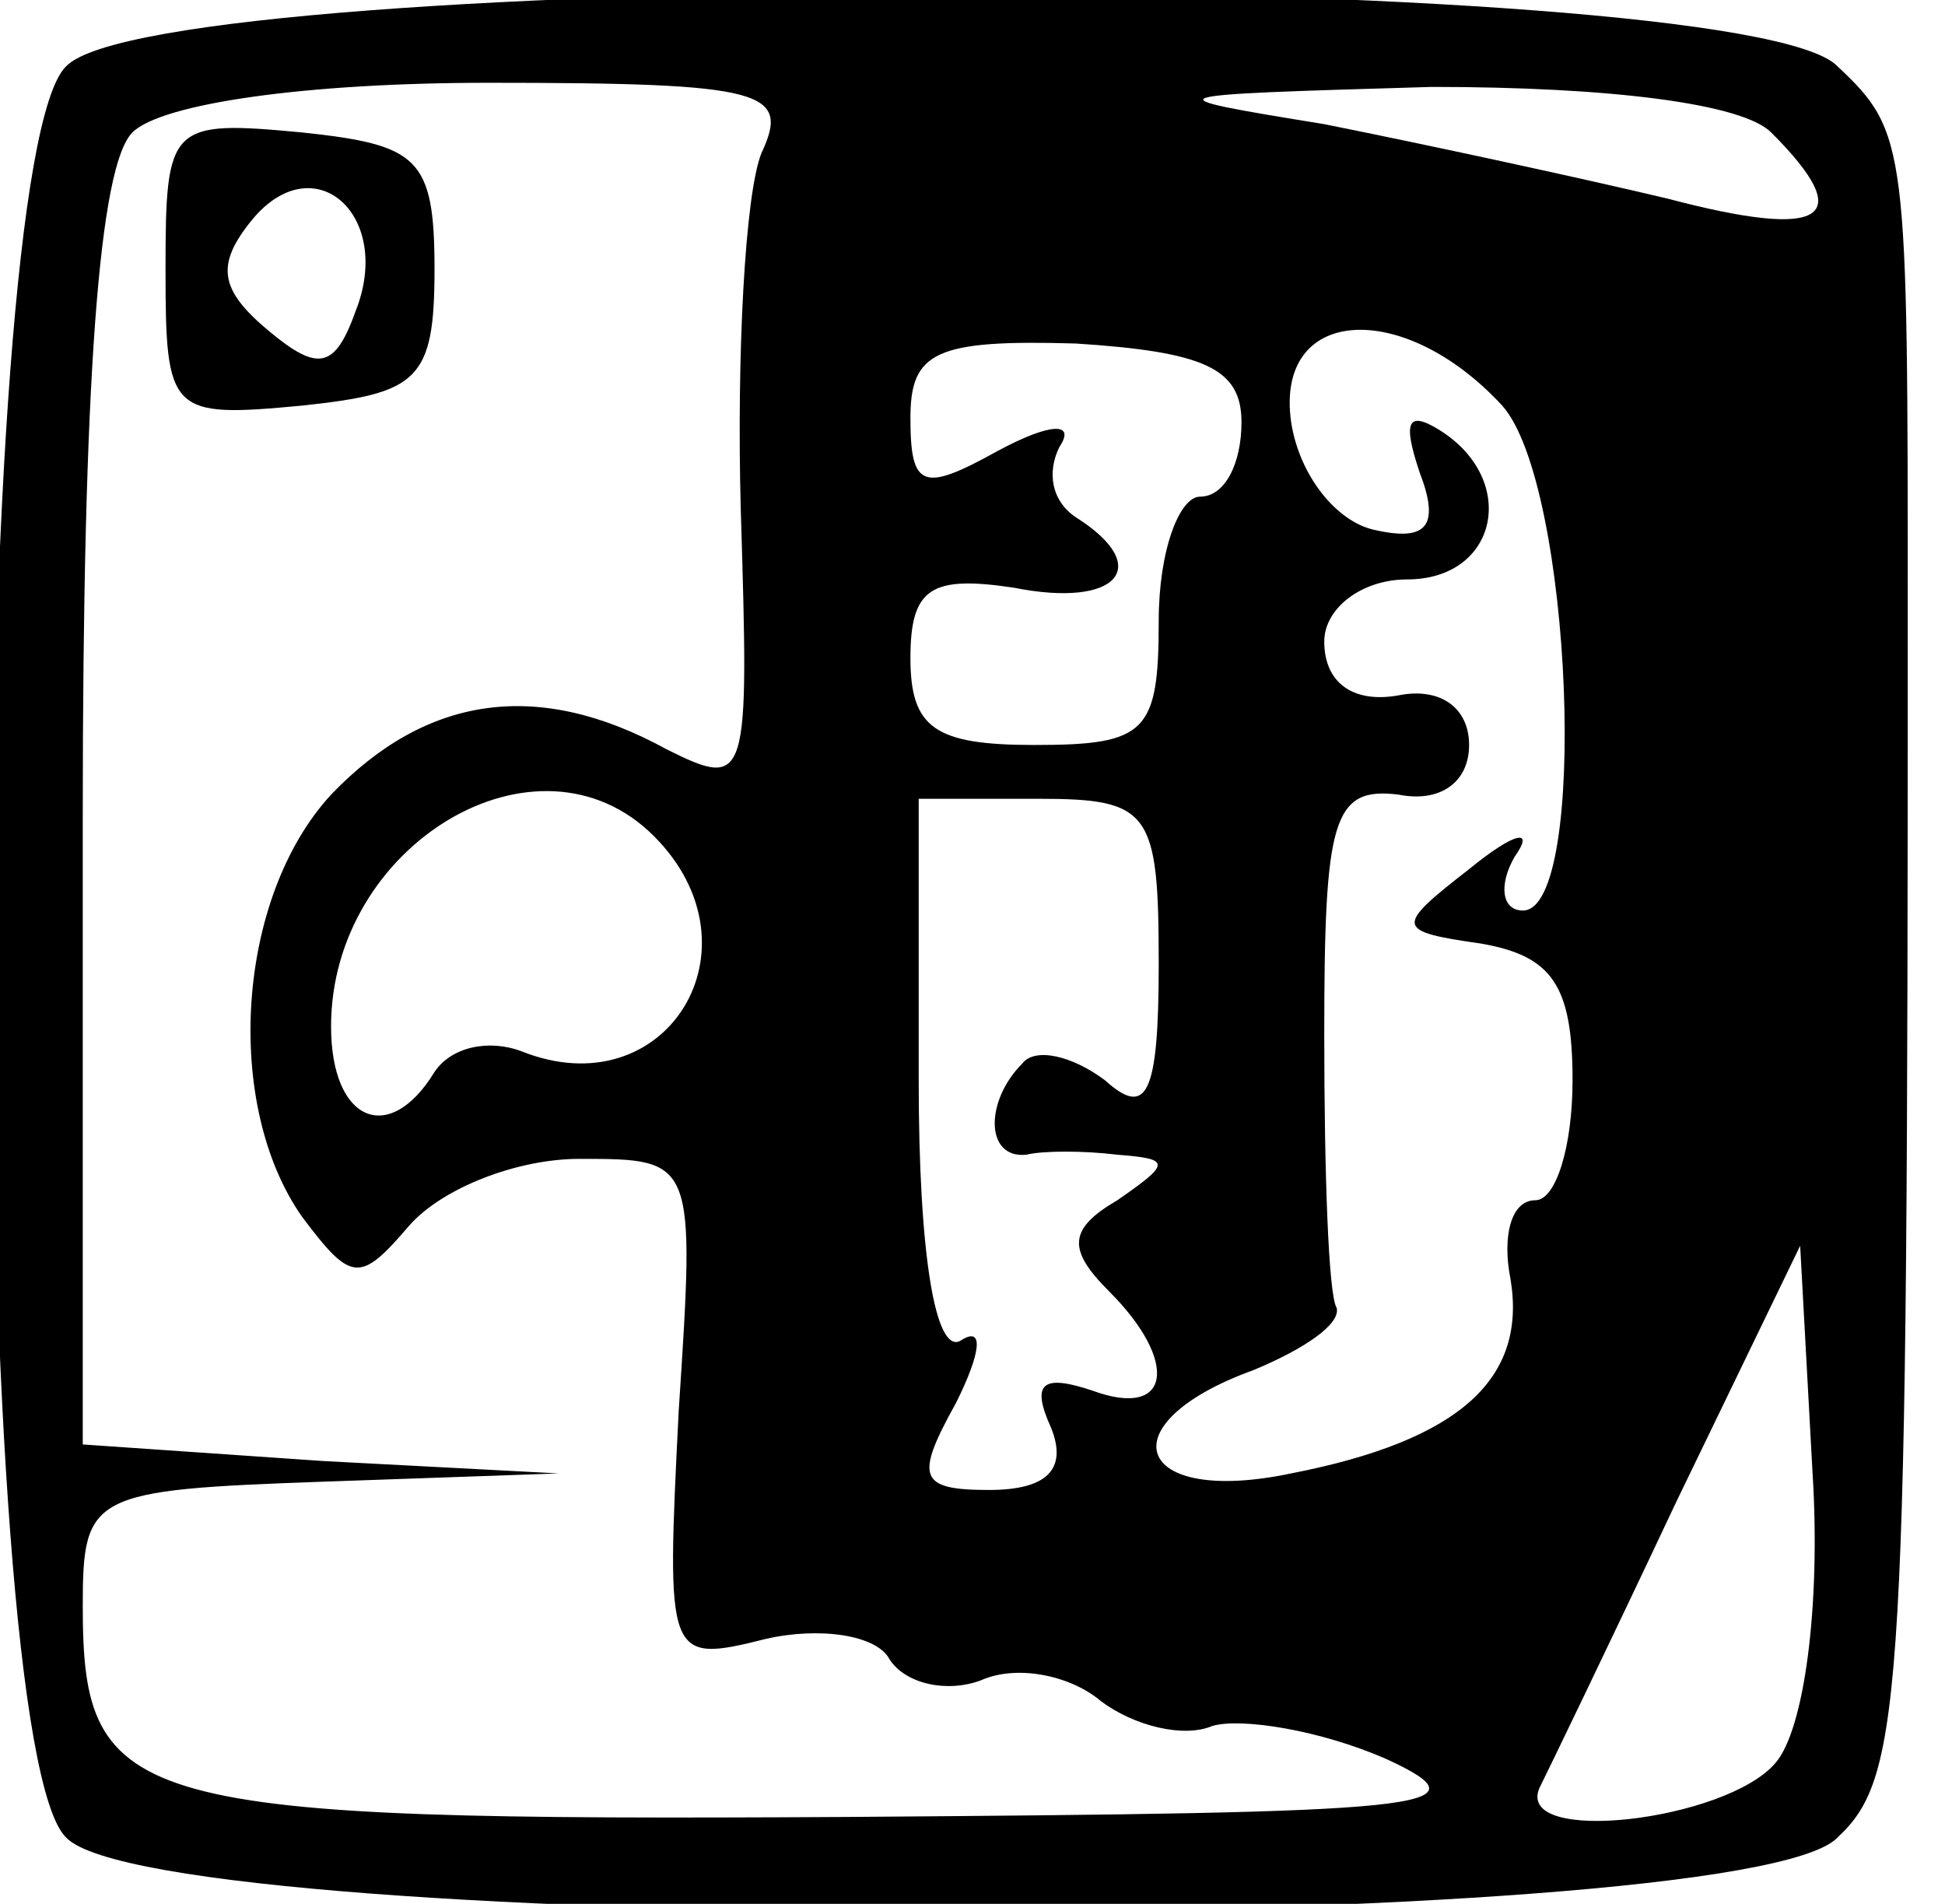 <?xml version="1.0" standalone="no"?>
<!DOCTYPE svg PUBLIC "-//W3C//DTD SVG 20010904//EN"
 "http://www.w3.org/TR/2001/REC-SVG-20010904/DTD/svg10.dtd">
<svg version="1.0" xmlns="http://www.w3.org/2000/svg"
 width="47pt" height="46pt" viewBox="0 0 47 46"
 preserveAspectRatio="xMidYMid meet">

<g transform="translate(0,46) scale(0.1,-0.1)"
fill="#000000" stroke="none">
<path d="M16 444 c-24 -23 -24 -405 0 -428 23 -24 405 -24 428 0 16 15 17 33
17 294 0 115 0 118 -17 134 -23 24 -405 24 -428 0z m168 -21 c-4 -10 -6 -49
-5 -86 2 -66 2 -68 -18 -58 -31 17 -58 13 -81 -11 -23 -25 -26 -75 -7 -102 12
-16 14 -16 26 -2 8 9 26 16 41 16 28 0 28 0 24 -61 -3 -60 -3 -61 21 -55 13 3
27 1 30 -5 4 -6 14 -8 22 -5 9 4 22 1 29 -5 8 -6 20 -9 27 -6 7 2 26 -1 42 -8
26 -12 10 -13 -130 -14 -174 -1 -185 2 -185 51 0 27 2 28 58 30 l57 2 -57 3
-58 4 0 152 c0 106 4 157 12 165 7 7 42 12 86 12 67 0 73 -2 66 -17z m244 5
c21 -21 13 -26 -25 -16 -21 5 -58 13 -83 18 -43 7 -42 7 26 9 43 0 75 -4 82
-11z m-128 -70 c0 -10 -4 -18 -10 -18 -5 0 -10 -13 -10 -30 0 -27 -3 -30 -30
-30 -24 0 -30 4 -30 21 0 17 5 20 25 17 25 -5 34 5 15 17 -6 4 -7 11 -4 17 4
6 -2 6 -15 -1 -18 -10 -21 -9 -21 8 0 16 6 19 40 18 31 -2 40 -6 40 -19z m63
4 c17 -19 21 -122 5 -122 -5 0 -6 6 -2 13 5 7 0 6 -11 -3 -18 -14 -18 -15 3
-18 17 -3 22 -10 22 -33 0 -16 -4 -29 -9 -29 -6 0 -8 -9 -6 -19 4 -24 -12 -39
-53 -47 -38 -8 -45 12 -9 25 12 5 21 11 20 15 -2 3 -3 33 -3 66 0 52 2 60 18
58 10 -2 17 3 17 12 0 9 -7 14 -17 12 -11 -2 -18 3 -18 13 0 8 9 15 20 15 22
0 27 24 8 36 -8 5 -9 2 -5 -10 5 -13 2 -17 -11 -14 -9 2 -18 13 -20 26 -4 28
27 30 51 4z m-205 -104 c27 -27 3 -66 -32 -52 -8 3 -17 1 -21 -5 -11 -18 -25
-12 -25 11 0 44 50 74 78 46z m122 -31 c0 -32 -3 -37 -13 -28 -8 6 -17 8 -20
4 -9 -9 -9 -23 1 -22 4 1 14 1 22 0 13 -1 13 -2 0 -11 -12 -7 -12 -12 -2 -22
17 -17 15 -31 -4 -24 -12 4 -15 2 -10 -9 4 -10 -1 -15 -15 -15 -17 0 -18 3 -8
21 6 12 7 19 1 15 -6 -3 -10 21 -10 63 l0 68 29 0 c27 0 29 -3 29 -40z m149
-193 c-12 -14 -63 -20 -57 -6 2 4 17 35 33 69 l30 62 3 -55 c2 -32 -2 -62 -9
-70z"/>
<path d="M40 395 c0 -35 1 -36 33 -33 28 3 32 6 32 33 0 27 -4 30 -32 33 -32
3 -33 2 -33 -33z m46 -10 c-5 -14 -9 -15 -21 -5 -12 10 -13 16 -4 27 15 18 34
1 25 -22z"/>
</g>
</svg>

